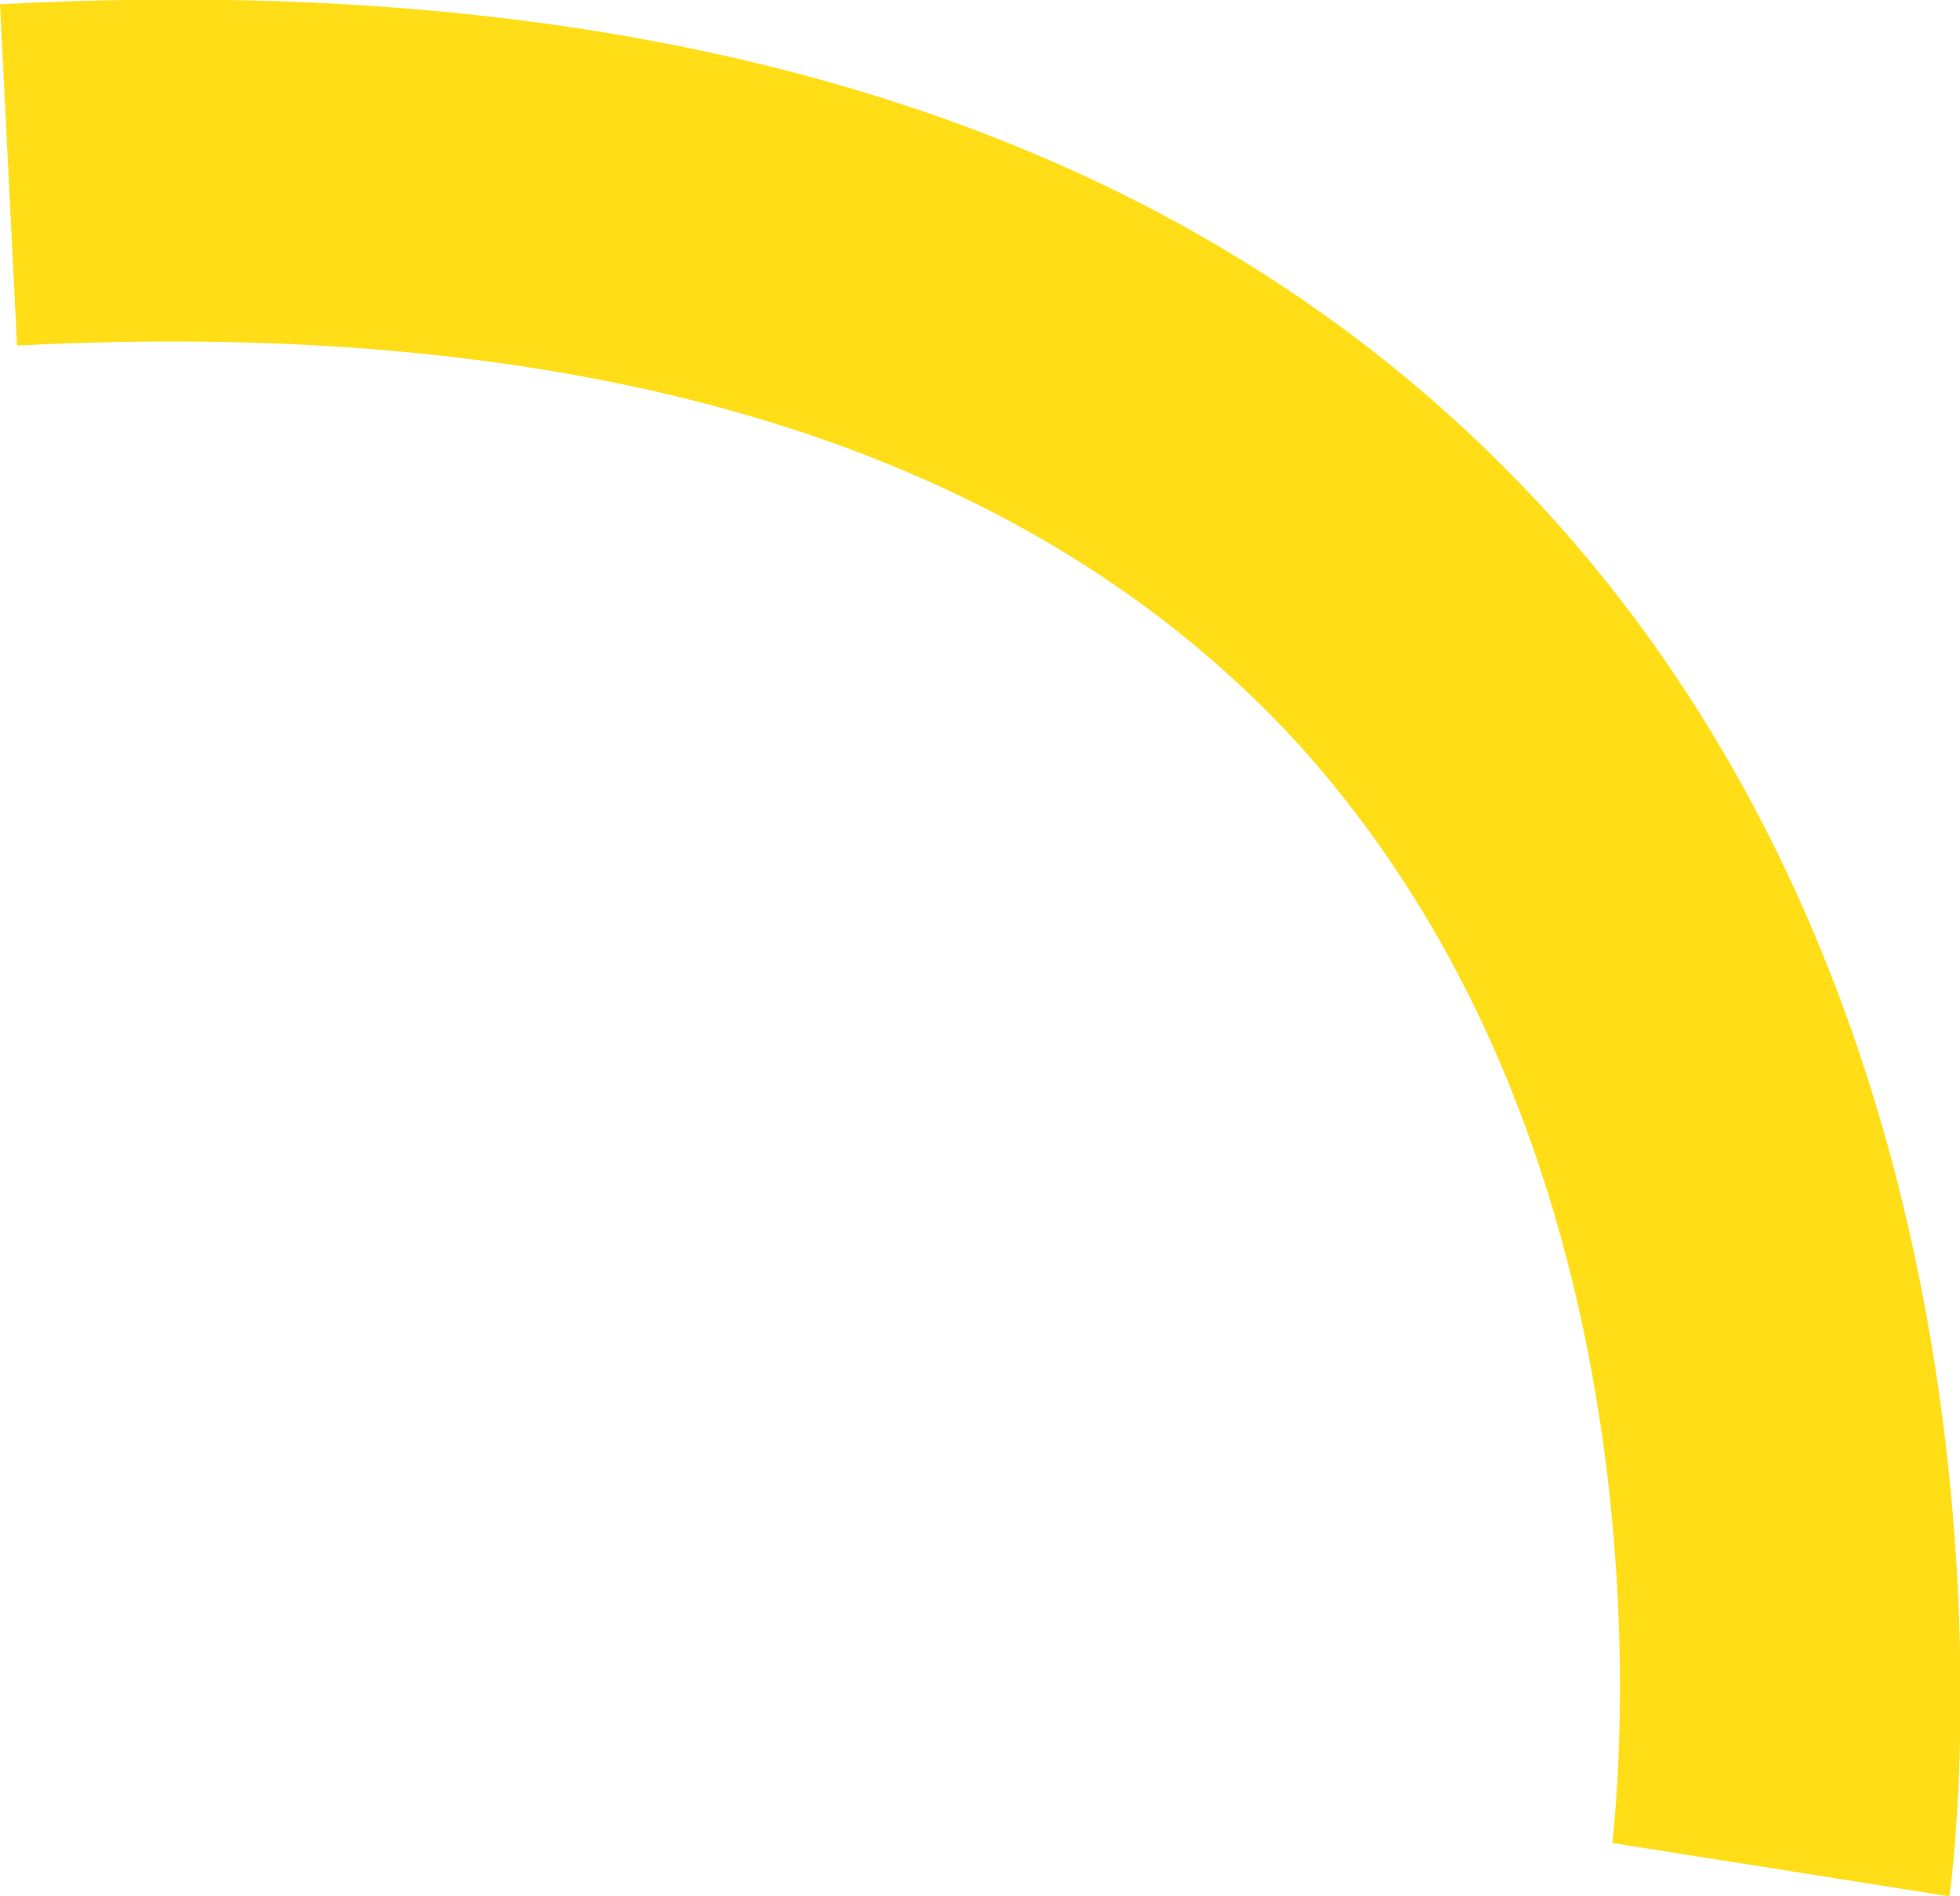 <?xml version="1.0" encoding="UTF-8"?>
<svg id="Layer_1" xmlns="http://www.w3.org/2000/svg" version="1.1" viewBox="0 0 91.9 88.9">
  <!-- Generator: Adobe Illustrator 29.7.1, SVG Export Plug-In . SVG Version: 2.1.1 Build 8)  -->
  <defs>
    <style>
      .st0 {
        fill: #ffde17;
      }
    </style>
  </defs>
  <path class="st0" d="M91.4,88.9l-15.8-2.5,7.9,1.2-7.9-1.2c0-.3,4-30.9-14.8-51.6C48.2,21.1,28,14.8.8,16.2L0,.2c32.4-1.7,56.8,6.4,72.8,24.1,23.8,26.4,18.7,64.2,18.6,64.6Z"/>
</svg>